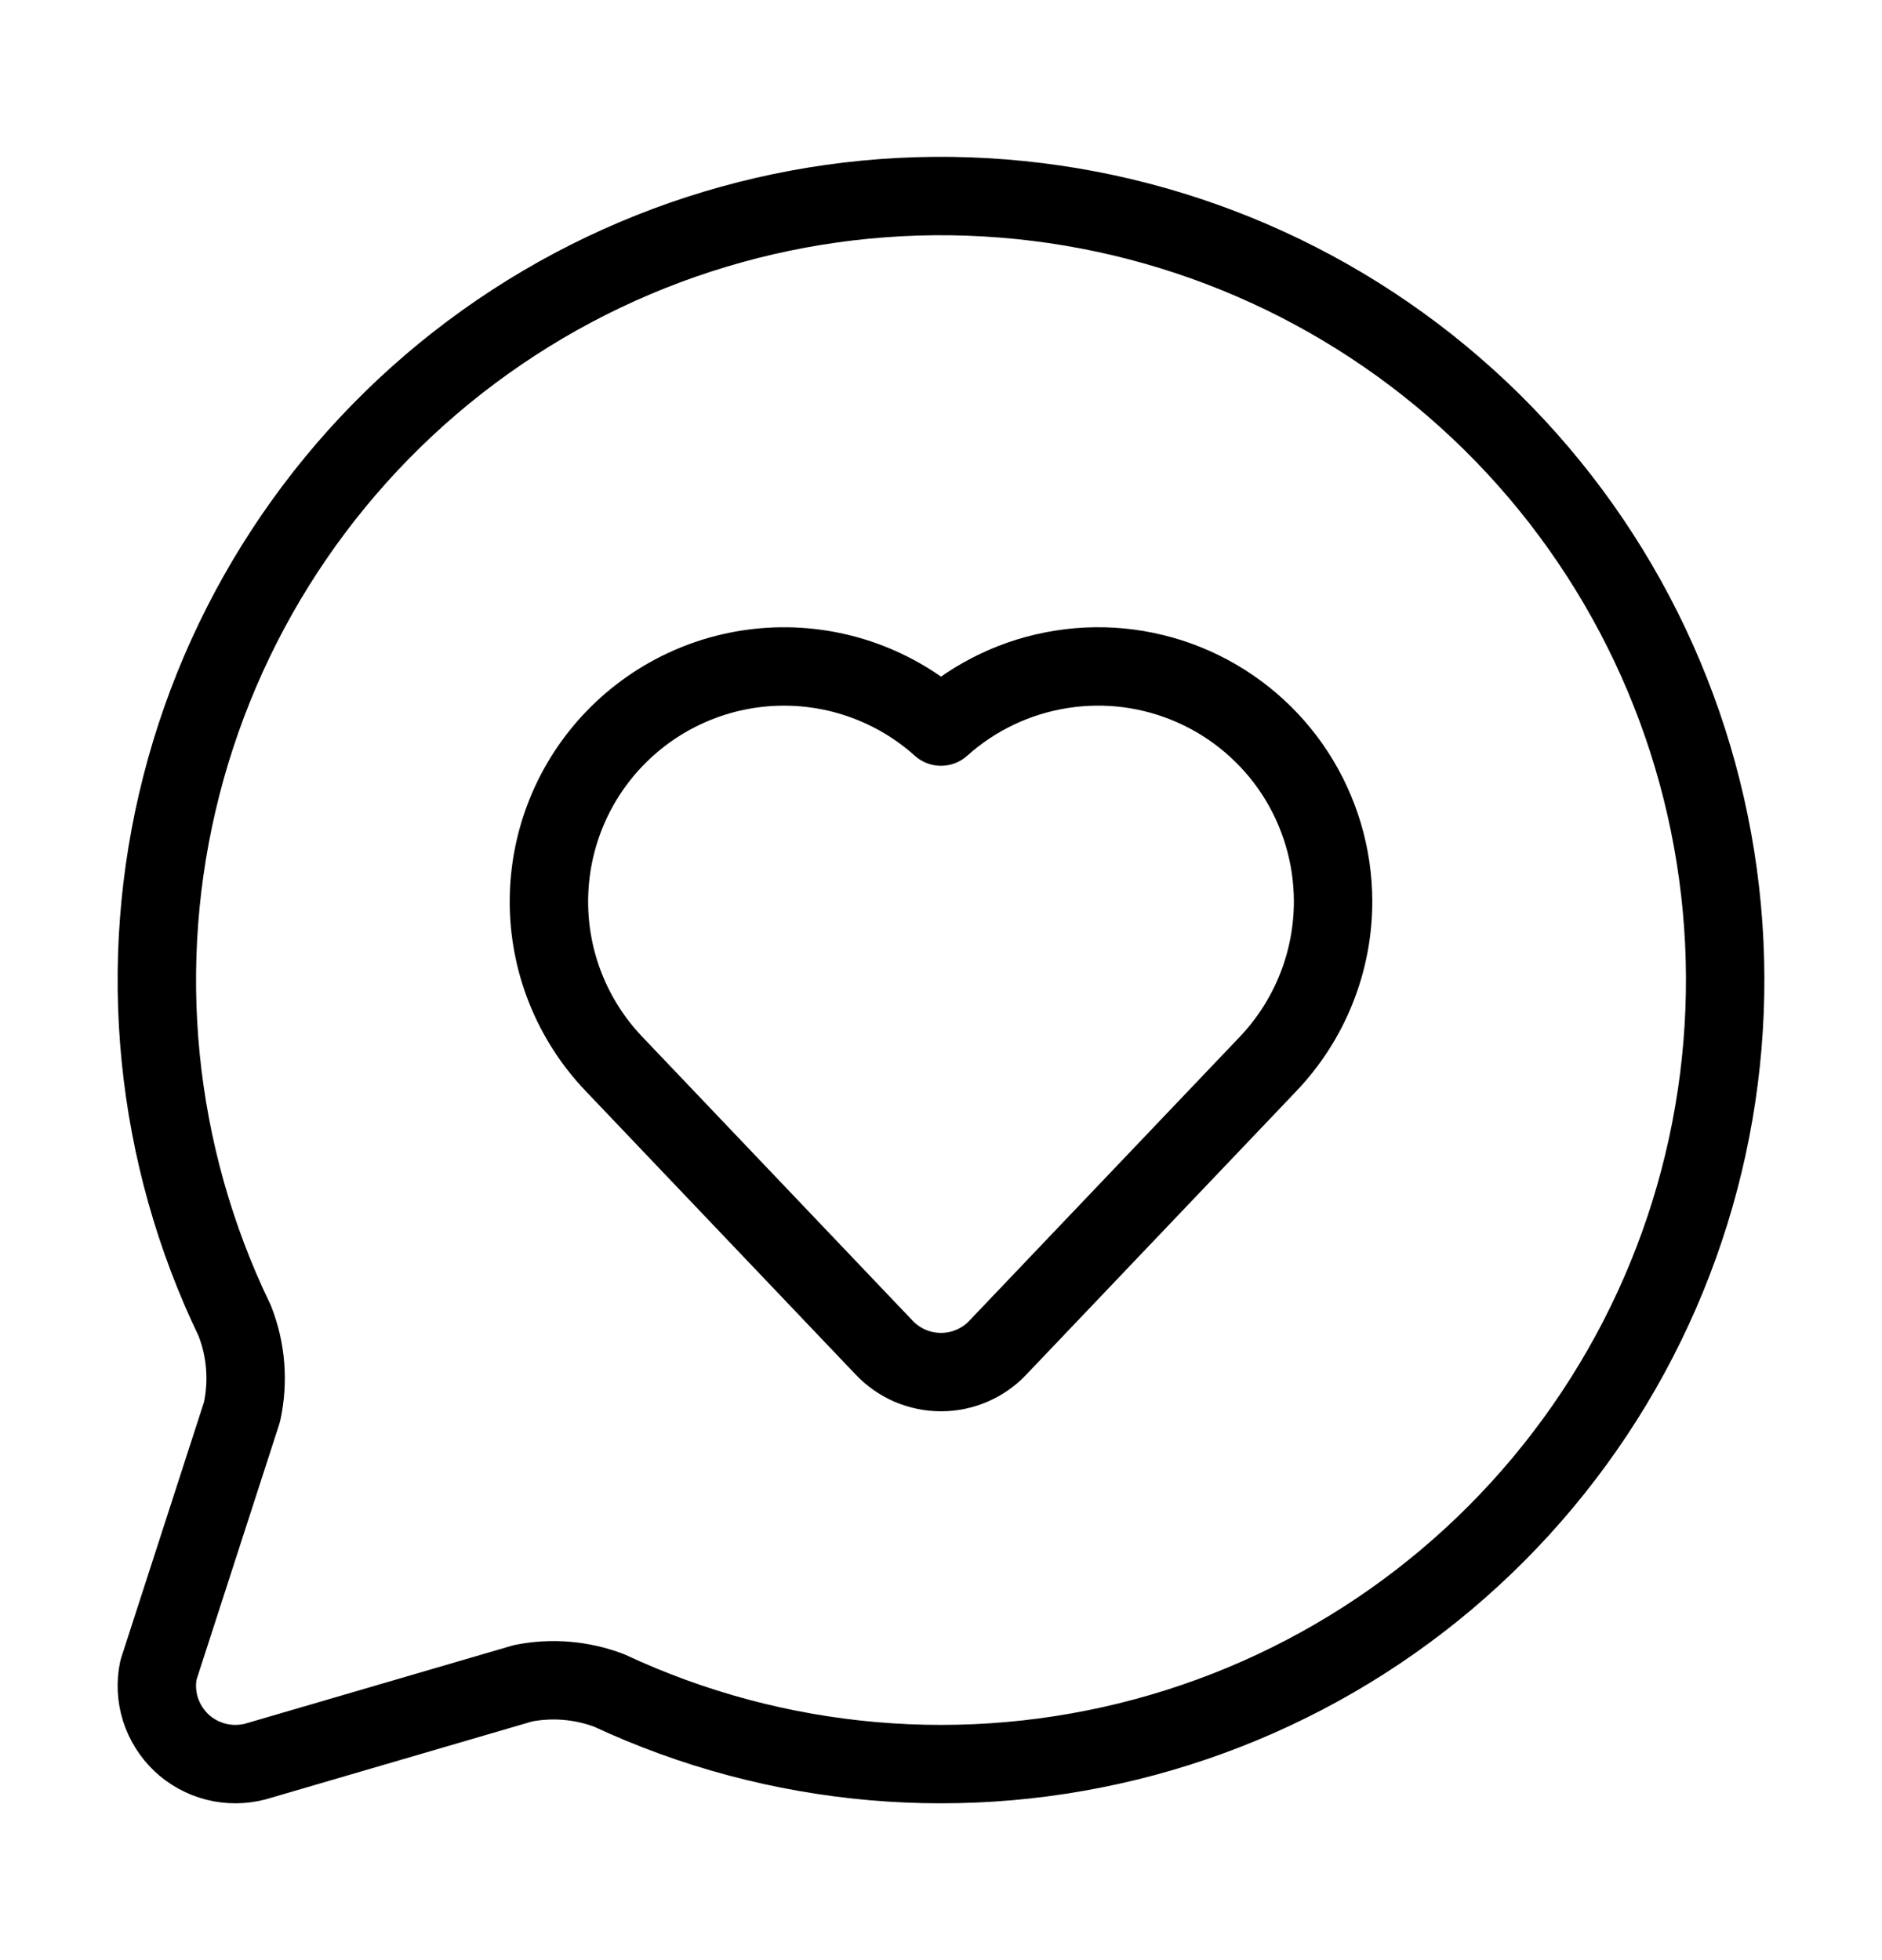 <svg width="24" height="25" viewBox="0 0 24 25" fill="none" xmlns="http://www.w3.org/2000/svg">
<path d="M2.992 16.842C3.139 17.213 3.171 17.619 3.086 18.009L2.021 21.299C1.986 21.465 1.995 21.638 2.046 21.801C2.098 21.963 2.19 22.11 2.313 22.227C2.437 22.344 2.589 22.427 2.754 22.469C2.919 22.511 3.092 22.51 3.257 22.467L6.67 21.469C7.037 21.396 7.418 21.428 7.769 21.561C9.904 22.558 12.323 22.769 14.599 22.156C16.875 21.544 18.861 20.147 20.207 18.213C21.554 16.279 22.174 13.931 21.958 11.584C21.742 9.237 20.704 7.042 19.028 5.386C17.351 3.73 15.143 2.719 12.794 2.532C10.445 2.344 8.105 2.993 6.187 4.363C4.269 5.733 2.897 7.736 2.313 10.019C1.728 12.302 1.968 14.719 2.992 16.842Z" stroke="#302FB0" style="stroke:#302FB0;stroke:color(display-p3 0.188 0.184 0.69);stroke-opacity:1;" stroke-linecap="round" stroke-linejoin="round"/>
<path d="M7.831 13.571C7.295 13.01 6.997 12.264 7 11.489C7.003 10.713 7.305 9.969 7.845 9.412C8.384 8.856 9.118 8.529 9.893 8.502C10.668 8.475 11.423 8.749 12 9.267C12.43 8.881 12.963 8.627 13.535 8.537C14.106 8.446 14.691 8.523 15.22 8.758C15.748 8.993 16.198 9.376 16.514 9.861C16.829 10.346 16.998 10.911 17 11.49C17.002 12.265 16.704 13.011 16.169 13.572L12.724 17.189C12.631 17.288 12.518 17.366 12.394 17.419C12.269 17.473 12.135 17.5 11.999 17.5C11.864 17.5 11.73 17.472 11.605 17.419C11.481 17.365 11.369 17.287 11.275 17.188L7.831 13.571Z" stroke="#302FB0" style="stroke:#302FB0;stroke:color(display-p3 0.188 0.184 0.69);stroke-opacity:1;" stroke-linecap="round" stroke-linejoin="round"/>
</svg>

